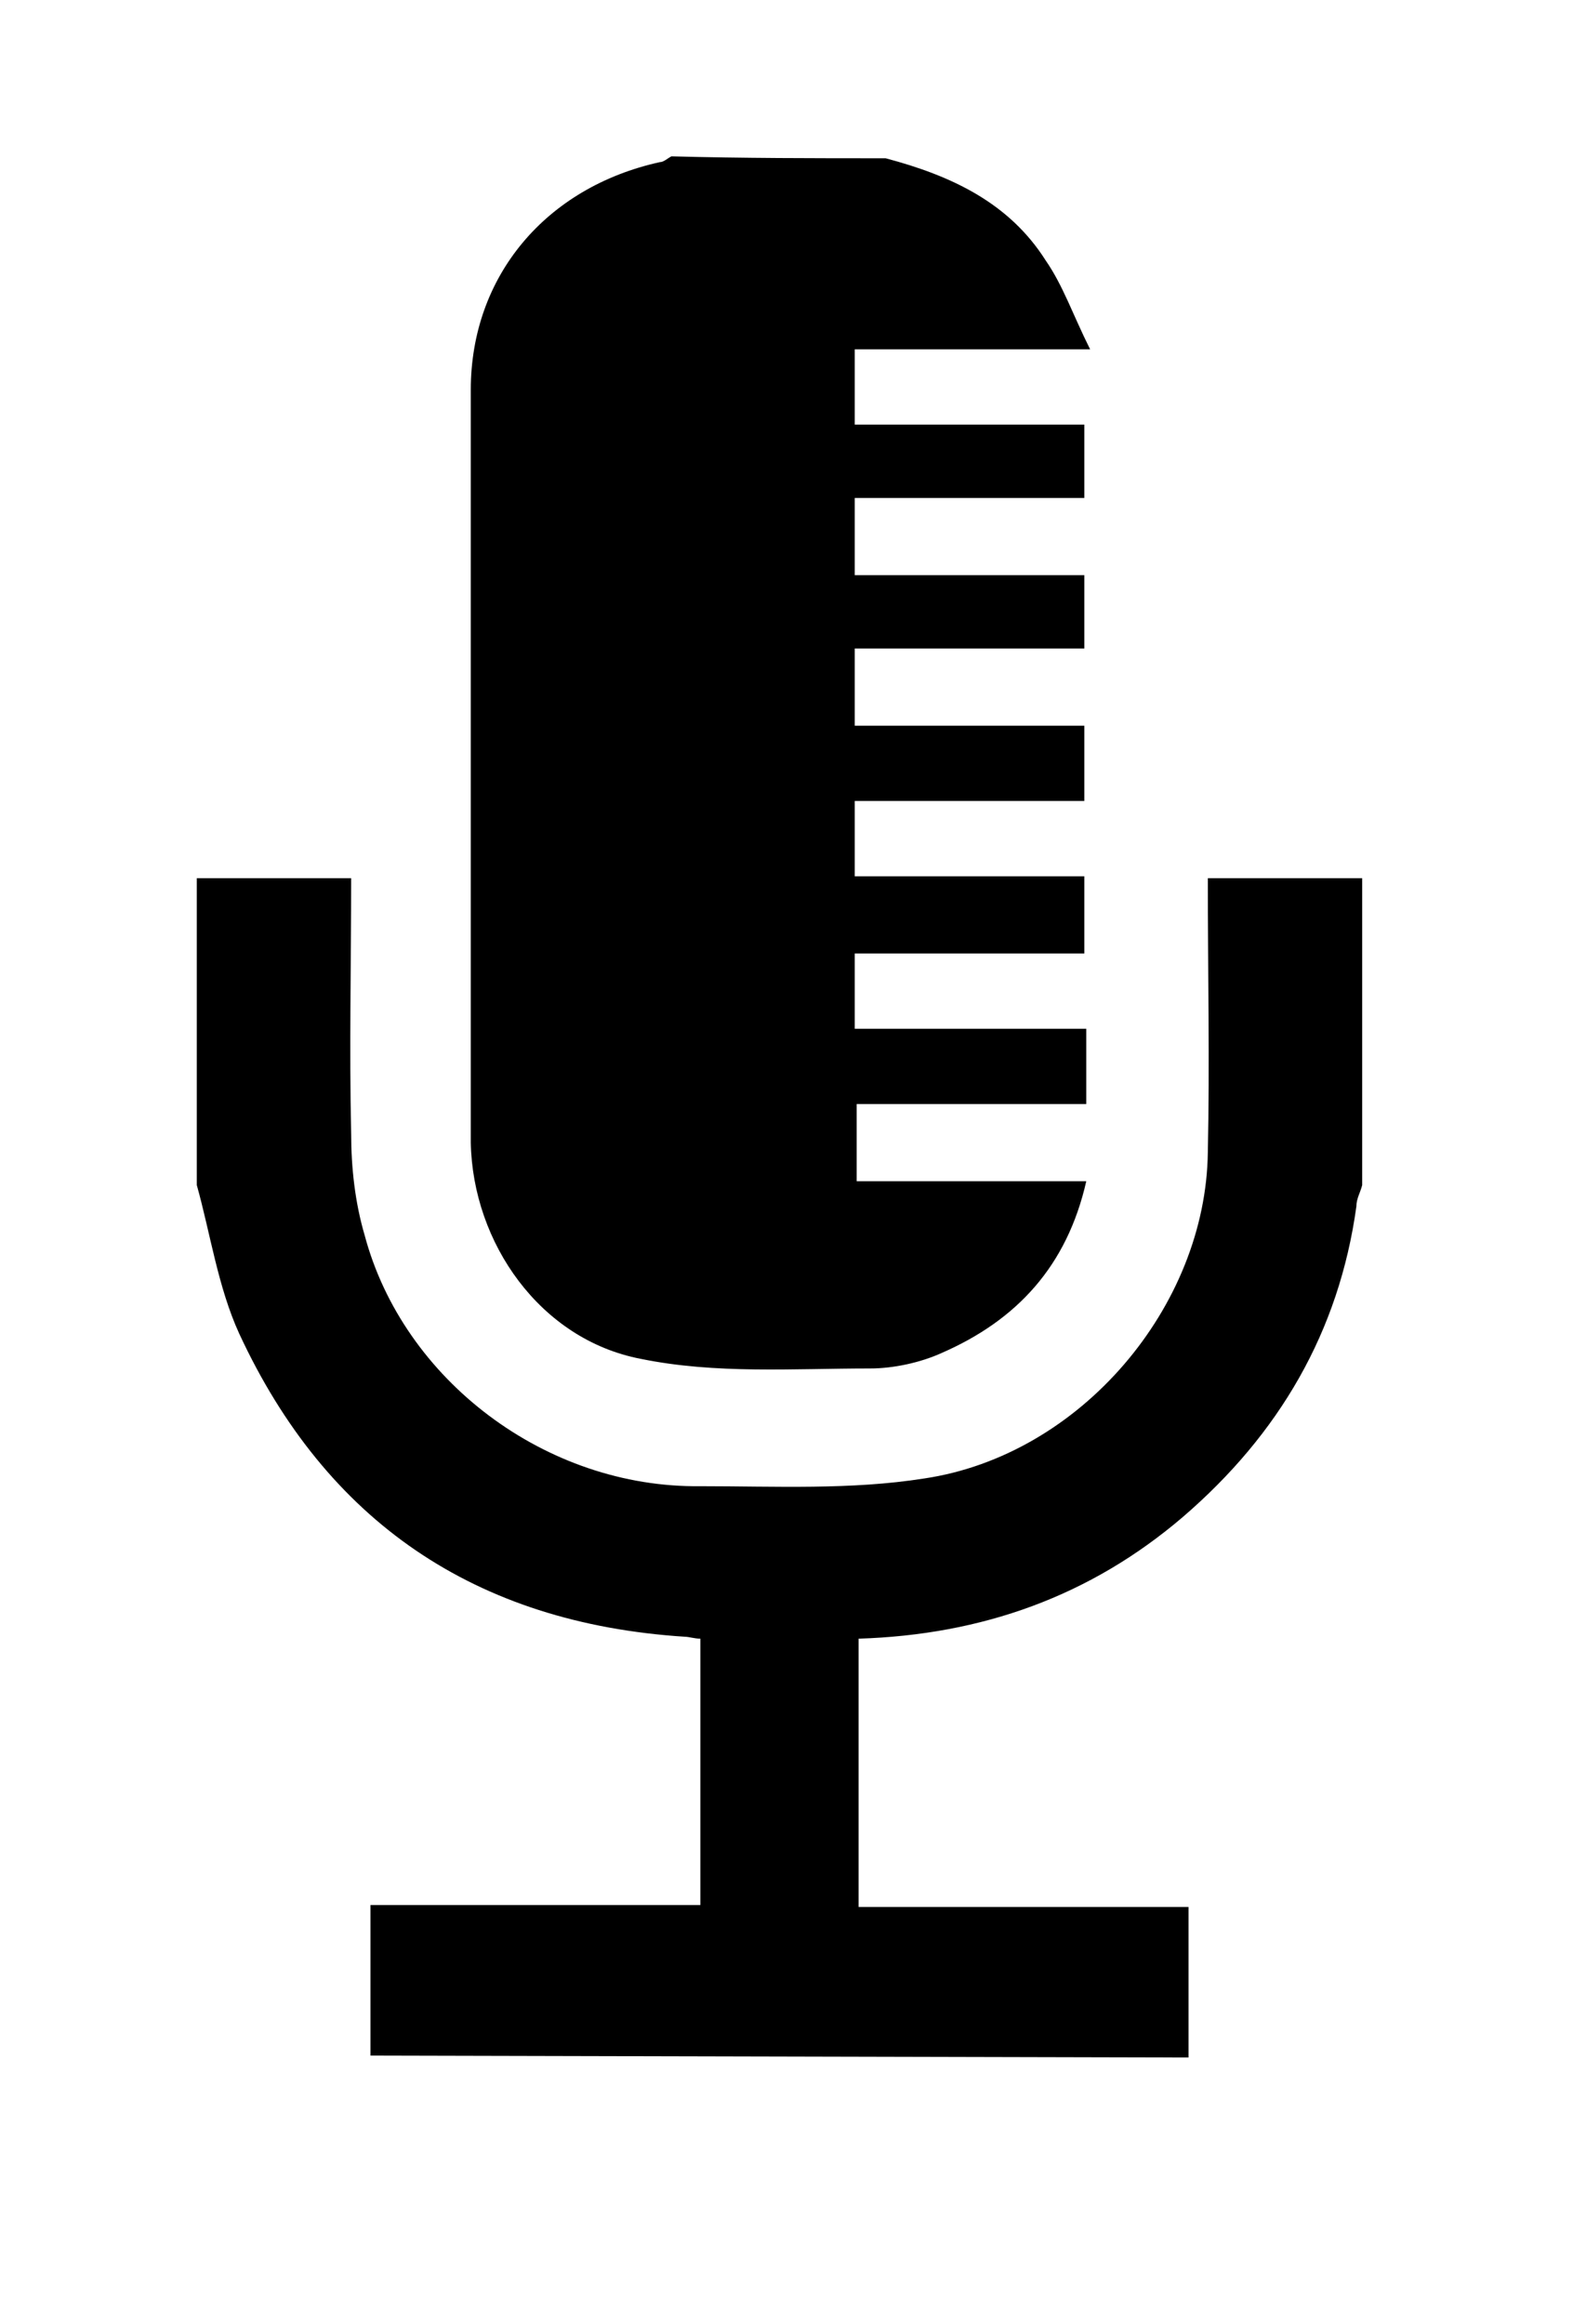 <?xml version="1.0" encoding="utf-8"?>
<!-- Generator: Adobe Illustrator 19.2.1, SVG Export Plug-In . SVG Version: 6.00 Build 0)  -->
<svg version="1.1" id="Layer_1" xmlns="http://www.w3.org/2000/svg" xmlns:xlink="http://www.w3.org/1999/xlink" x="0px" y="0px"
	 viewBox="0 0 82.2 120.4" style="enable-background:new 0 0 82.2 120.4;" xml:space="preserve">
<style type="text/css">
	.st0{fill:#FFFFFF;}
</style>
<g>
	<rect class="st0" width="82.2" height="120.4"/>
	<g>
		<g>
			<path d="M45.9,8.2c3.4,0.9,6.4,2.3,8.3,5.3c0.9,1.3,1.4,2.8,2.3,4.6c-4.4,0-8.2,0-12.2,0c0,1.3,0,2.5,0,3.9c4,0,7.9,0,11.9,0
				c0,1.3,0,2.5,0,3.8c-3.9,0-7.9,0-11.9,0c0,1.4,0,2.6,0,4c4,0,7.9,0,11.9,0c0,1.3,0,2.4,0,3.8c-3.9,0-7.8,0-11.9,0
				c0,1.4,0,2.6,0,4c3.9,0,7.9,0,11.9,0c0,1.3,0,2.5,0,3.9c-4,0-7.9,0-11.9,0c0,1.4,0,2.6,0,3.9c3.9,0,7.9,0,11.9,0c0,1.4,0,2.6,0,4
				c-3.9,0-7.9,0-11.9,0c0,1.4,0,2.5,0,3.9c4,0,7.9,0,12,0c0,1.4,0,2.6,0,3.9c-4,0-7.9,0-11.9,0c0,1.4,0,2.6,0,4c3.9,0,7.8,0,11.9,0
				c-1,4.4-3.6,7.2-7.5,8.9c-1.1,0.5-2.5,0.8-3.7,0.8c-4,0-8,0.3-11.9-0.5c-5.2-1-8.7-6-8.8-11.2c0-13,0-26,0-39
				c0-5.9,3.9-10.5,9.8-11.8c0.2,0,0.4-0.2,0.6-0.3C38.5,8.2,42.2,8.2,45.9,8.2z"/>
			<path d="M19.2,106.5c0-2.6,0-5.1,0-7.8c5.8,0,11.4,0,17.1,0c0-4.7,0-9.2,0-13.8c-0.3,0-0.6-0.1-0.8-0.1
				c-10.9-0.7-18.6-6-23.1-15.7c-1.1-2.4-1.5-5.2-2.2-7.7c0-5.3,0-10.6,0-15.9c2.6,0,5.2,0,8,0c0,4.5-0.1,8.8,0,13.2
				c0,1.8,0.2,3.6,0.7,5.3c2,7.5,9.4,13.1,17.4,13c3.9,0,7.8,0.2,11.6-0.4c8.1-1.2,14.6-8.9,14.7-16.9c0.1-4.6,0-9.3,0-14.2
				c2.7,0,5.4,0,8,0c0,5.3,0,10.6,0,15.9c-0.1,0.4-0.3,0.7-0.3,1.1c-0.9,6.5-4,11.8-9,16.1c-4.8,4.1-10.4,6.1-16.8,6.3
				c0,4.6,0,9.1,0,13.9c5.7,0,11.4,0,17.1,0c0,2.7,0,5.2,0,7.8"/>
		</g>
	</g>
</g>
</svg>
